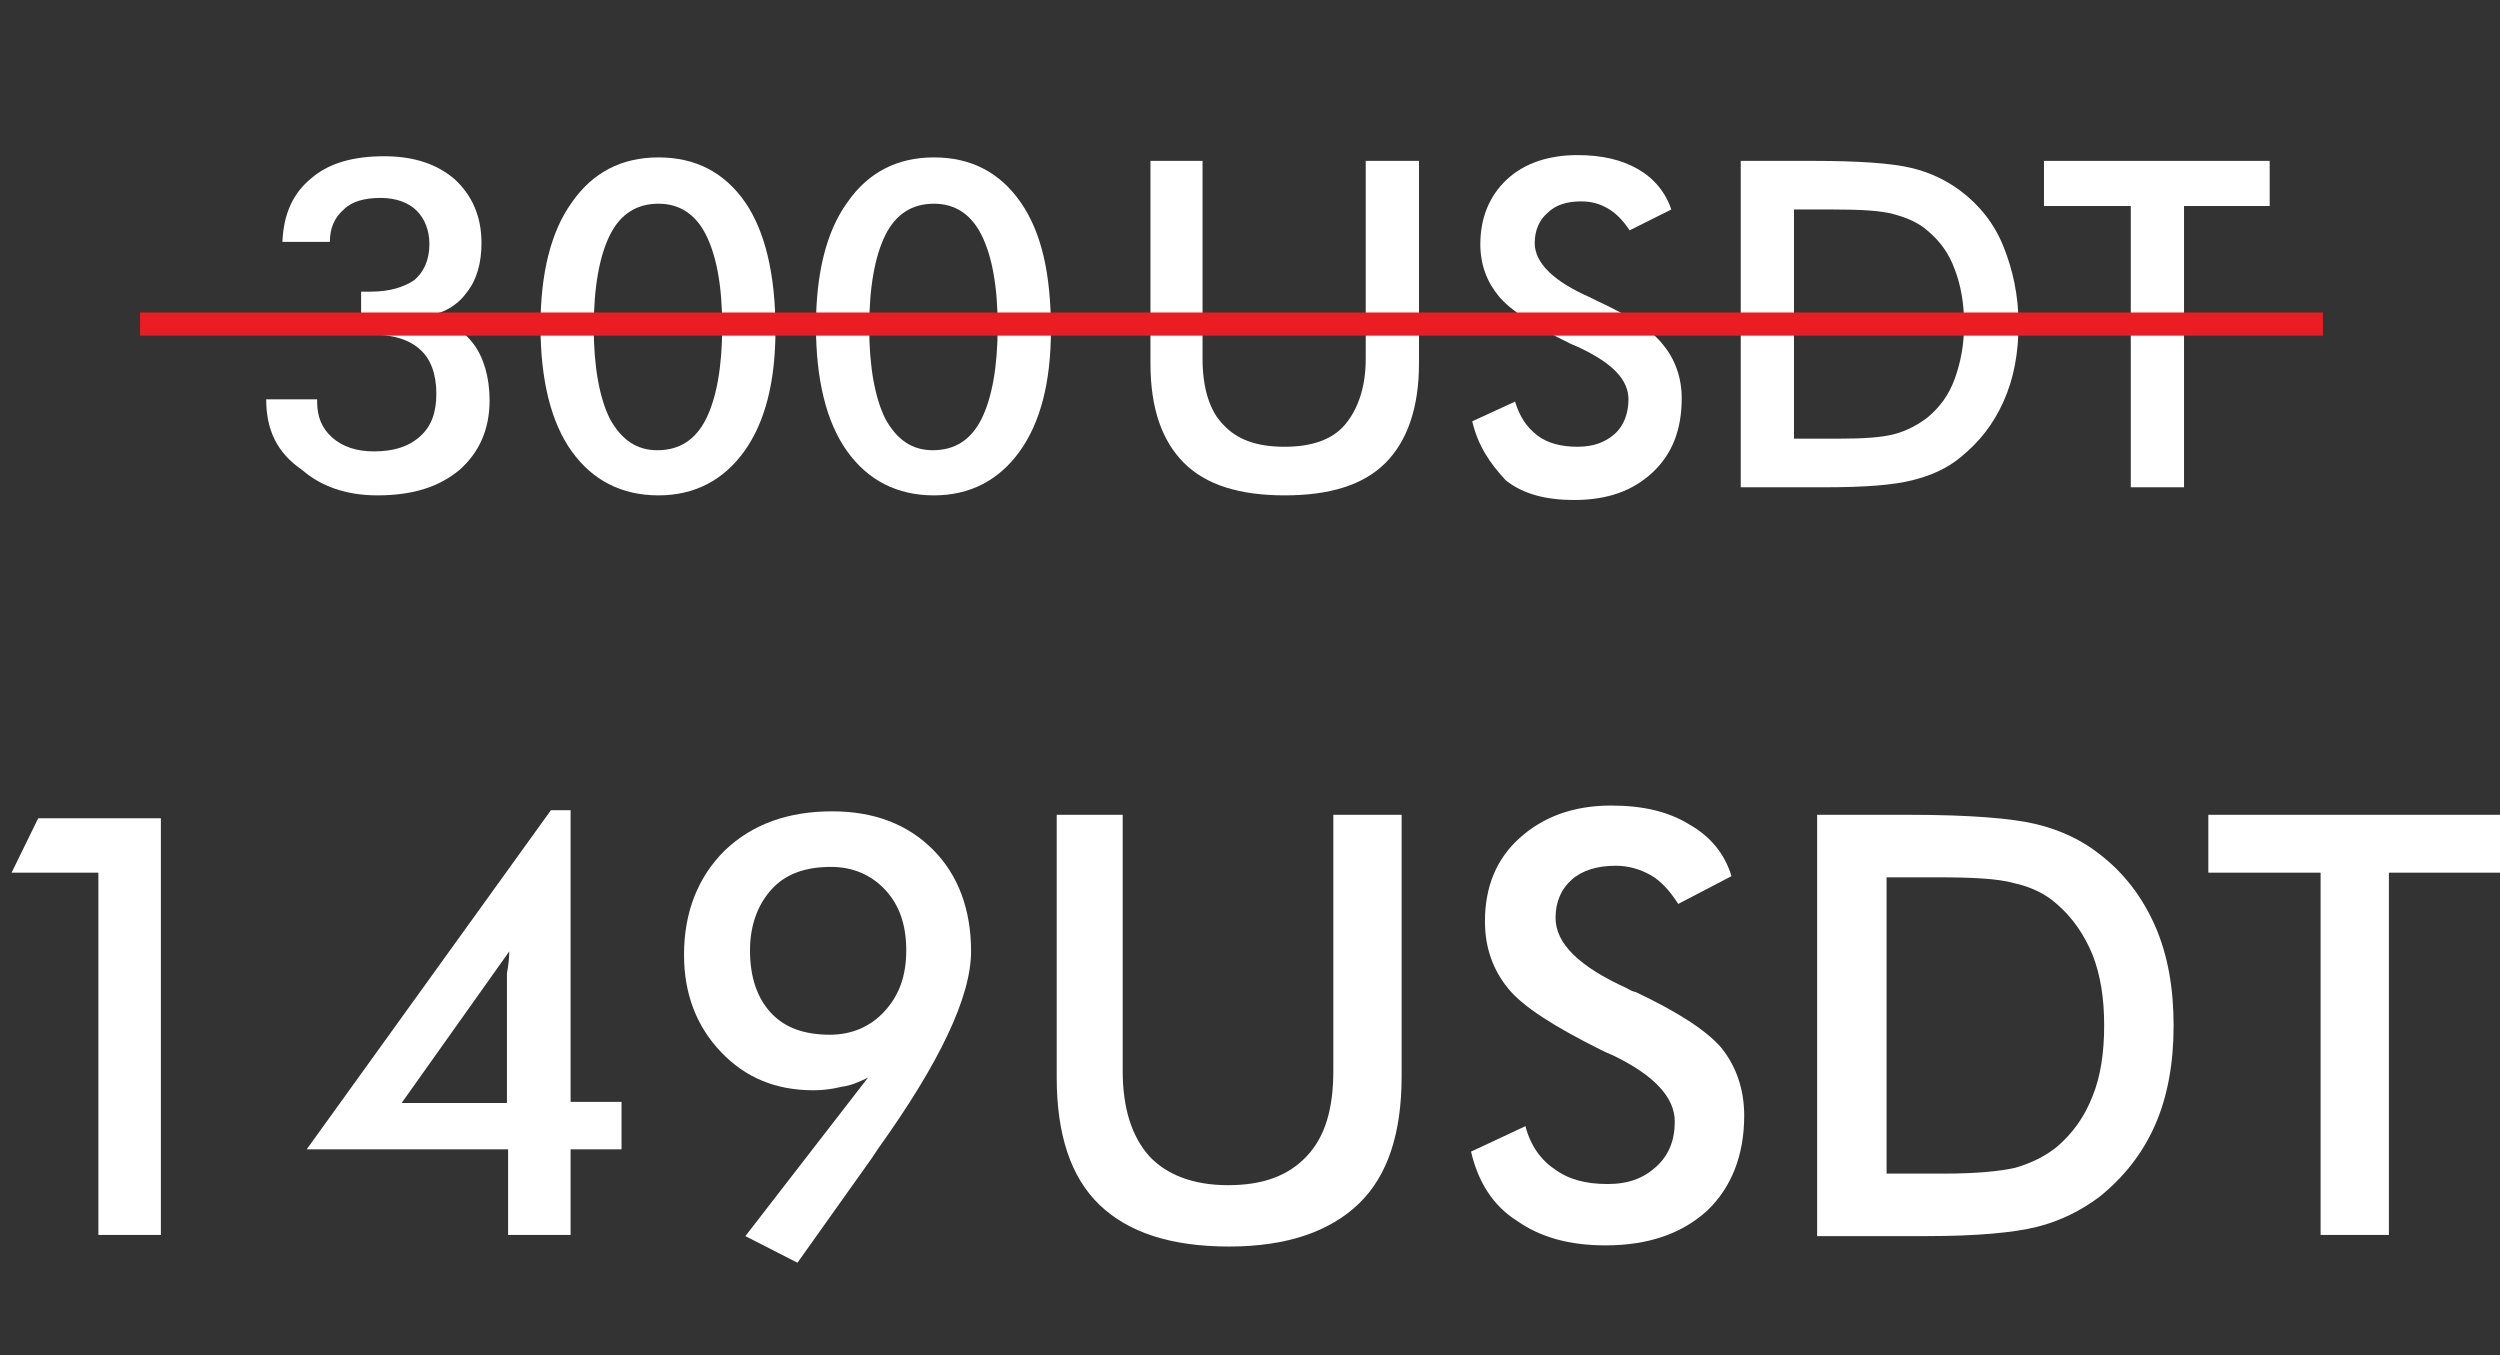 <?xml version="1.0" encoding="utf-8"?>
<!-- Generator: Adobe Illustrator 25.4.1, SVG Export Plug-In . SVG Version: 6.00 Build 0)  -->
<svg version="1.1" id="Layer_1" xmlns="http://www.w3.org/2000/svg" xmlns:xlink="http://www.w3.org/1999/xlink" x="0px" y="0px"
	 viewBox="0 0 216 117.1" style="enable-background:new 0 0 216 117.1;" xml:space="preserve">
<rect x="0" y="0" width="216" height="117.1" fill="#333333" stroke="none"/>
<style type="text/css">
	.st0{fill:#FFFFFF;}
	.st1{fill:none;stroke:#EC1C24;stroke-width:2;stroke-miterlimit:10;}
</style>
<g>
	<path class="st0" d="M23,34.5h4.4v0.2c0,1.3,0.4,2.3,1.3,3.1s2.1,1.2,3.6,1.2c1.7,0,3-0.4,4-1.3s1.4-2.1,1.4-3.7
		c0-1.7-0.5-3-1.4-3.8c-1-0.9-2.4-1.3-4.3-1.3c-0.1,0-0.2,0-0.4,0s-0.3,0-0.4,0v-3.7c0.1,0,0.2,0,0.4,0c0.2,0,0.3,0,0.4,0
		c1.7,0,2.9-0.4,3.8-1c0.8-0.7,1.3-1.7,1.3-3.1c0-1.2-0.4-2.2-1.1-2.9s-1.8-1.1-3.1-1.1c-1.4,0-2.5,0.3-3.2,1
		c-0.8,0.7-1.2,1.6-1.2,2.8h-4.1c0.1-2.4,0.9-4.2,2.5-5.5c1.5-1.3,3.6-1.9,6.3-1.9c2.6,0,4.6,0.7,6.1,2c1.5,1.4,2.3,3.2,2.3,5.5
		c0,1.7-0.4,3.2-1.3,4.3c-0.8,1.1-2,1.8-3.5,2c1.8,0.3,3.1,1.1,4.1,2.4c0.9,1.2,1.4,2.9,1.4,4.9c0,2.5-0.9,4.5-2.6,6
		c-1.8,1.5-4.1,2.2-7.1,2.2c-2.7,0-4.9-0.8-6.5-2.2C23.9,39.1,23,37.1,23,34.5z"/>
	<path class="st0" d="M67,28.5c0,4.5-0.9,8-2.7,10.5c-1.8,2.5-4.3,3.8-7.4,3.8c-3.2,0-5.7-1.3-7.5-3.8s-2.7-6.2-2.7-10.8
		c0-4.6,0.9-8.2,2.7-10.7c1.8-2.6,4.3-3.9,7.5-3.9c3.2,0,5.7,1.3,7.5,3.9C66.1,20,67,23.7,67,28.5z M56.8,38.9
		c1.9,0,3.3-0.9,4.2-2.7c0.9-1.8,1.4-4.5,1.4-8c0-3.5-0.5-6.1-1.4-7.9c-0.9-1.8-2.3-2.7-4.1-2.7c-1.9,0-3.3,0.9-4.2,2.7
		s-1.4,4.5-1.4,8c0,3.4,0.5,6.1,1.4,7.9C53.7,38,55,38.9,56.8,38.9z"/>
	<path class="st0" d="M90.8,28.5c0,4.5-0.9,8-2.7,10.5c-1.8,2.5-4.3,3.8-7.4,3.8c-3.2,0-5.7-1.3-7.5-3.8s-2.7-6.2-2.7-10.8
		c0-4.6,0.9-8.2,2.7-10.7c1.8-2.6,4.3-3.9,7.5-3.9c3.2,0,5.7,1.3,7.5,3.9S90.8,23.7,90.8,28.5z M80.6,38.9c1.9,0,3.3-0.9,4.2-2.7
		c0.9-1.8,1.4-4.5,1.4-8c0-3.5-0.5-6.1-1.4-7.9c-0.9-1.8-2.3-2.7-4.1-2.7c-1.9,0-3.3,0.9-4.2,2.7c-0.9,1.8-1.4,4.5-1.4,8
		c0,3.4,0.5,6.1,1.4,7.9C77.5,38,78.8,38.9,80.6,38.9z"/>
	<path class="st0" d="M99.4,13.9h4.5V31c0,2.5,0.6,4.5,1.8,5.7c1.2,1.3,2.9,1.9,5.3,1.9c2.3,0,4.1-0.6,5.2-1.9s1.8-3.2,1.8-5.7V13.9
		h4.6v17.5c0,3.8-1,6.7-2.9,8.6c-1.9,1.9-4.8,2.8-8.7,2.8c-3.9,0-6.8-0.9-8.7-2.8s-2.9-4.7-2.9-8.6L99.4,13.9L99.4,13.9z"/>
	<path class="st0" d="M127.2,36.4l3.7-1.7c0.4,1.3,1,2.2,1.9,2.9c0.9,0.7,2.1,1,3.5,1c1.4,0,2.4-0.4,3.2-1.1s1.2-1.8,1.2-3
		c0-1.7-1.4-3.1-4.1-4.4c-0.4-0.2-0.7-0.3-0.9-0.4c-3.1-1.5-5.2-2.9-6.2-4.1c-1-1.2-1.6-2.7-1.6-4.5c0-2.3,0.8-4.2,2.3-5.6
		s3.6-2.1,6.1-2.1c2.1,0,3.8,0.4,5.2,1.2s2.4,2,2.9,3.5l-3.6,1.8c-0.6-0.9-1.2-1.5-1.9-1.9s-1.4-0.6-2.3-0.6c-1.2,0-2.2,0.3-2.9,1
		c-0.7,0.6-1.1,1.5-1.1,2.6c0,1.7,1.6,3.3,4.8,4.7c0.2,0.1,0.4,0.2,0.6,0.3c2.8,1.3,4.7,2.5,5.7,3.8c1,1.2,1.6,2.8,1.6,4.6
		c0,2.7-0.8,4.8-2.5,6.4c-1.7,1.6-3.9,2.4-6.8,2.4c-2.4,0-4.4-0.5-5.9-1.7C128.7,40,127.7,38.5,127.2,36.4z"/>
	<path class="st0" d="M150.4,42.1V13.9h6.2c4,0,6.8,0.2,8.5,0.6s3.1,1.1,4.3,2c1.6,1.2,2.9,2.8,3.7,4.8c0.8,2,1.3,4.2,1.3,6.7
		s-0.4,4.7-1.3,6.7s-2.1,3.5-3.7,4.8c-1.2,1-2.6,1.6-4.2,2c-1.6,0.4-4,0.6-7.4,0.6h-1.2H150.4z M155,37.9h3.9c2.1,0,3.7-0.1,4.8-0.4
		c1.1-0.3,2-0.8,2.8-1.4c1.1-0.9,1.9-2,2.4-3.4c0.5-1.4,0.8-2.9,0.8-4.7s-0.3-3.4-0.8-4.7c-0.5-1.4-1.3-2.5-2.4-3.4
		c-0.8-0.7-1.8-1.1-2.9-1.4s-2.8-0.4-5.2-0.4h-1.7H155L155,37.9L155,37.9z"/>
	<path class="st0" d="M188.7,17.8v24.3h-4.6V17.8h-7.5v-3.9h19.5v3.9H188.7z"/>
</g>
<line class="st1" x1="12.1" y1="28" x2="200.7" y2="28"/>
<g>
	<path class="st0" d="M8.5,106.7V75.4H1l2.3-4.7h10.6v36H8.5z"/>
	<path class="st0" d="M43.9,106.7v-7.4H26.5L47.6,70h1.7v25.2h4.4v4.1h-4.4v7.4H43.9z M44,82.2l-9.3,13.1h9.1v-9.5
		c0-0.5,0-1.1,0-1.7C43.9,83.5,44,82.9,44,82.2z"/>
	<path class="st0" d="M75,93.1c-0.8,0.4-1.5,0.7-2.3,0.8c-0.8,0.2-1.6,0.3-2.4,0.3c-3.3,0-5.9-1.1-8-3.3c-2.1-2.2-3.2-5-3.2-8.4
		c0-3.7,1.2-6.7,3.5-9c2.4-2.3,5.5-3.4,9.3-3.4c3.6,0,6.5,1.1,8.7,3.3c2.2,2.2,3.3,5.2,3.3,8.8c0,3.9-2.7,9.6-8,17l-0.6,0.9l-6.4,9
		l-4.5-2.3L75,93.1z M78.3,82.1c0-2.2-0.6-3.9-1.8-5.2c-1.2-1.3-2.8-2-4.7-2c-2.2,0-3.9,0.6-5.1,1.9c-1.2,1.3-1.9,3.1-1.9,5.3
		c0,2.3,0.6,4.1,1.8,5.4c1.2,1.3,2.9,1.9,5.1,1.9c1.9,0,3.5-0.7,4.7-2C77.7,86,78.3,84.3,78.3,82.1z"/>
	<path class="st0" d="M91.2,70.4H97v22.1c0,3.3,0.8,5.7,2.3,7.4c1.5,1.6,3.8,2.5,6.8,2.5c3,0,5.2-0.8,6.8-2.5s2.3-4.1,2.3-7.4V70.4
		h5.9V93c0,4.9-1.2,8.6-3.7,11c-2.5,2.4-6.2,3.7-11.2,3.7c-5,0-8.7-1.2-11.2-3.6c-2.5-2.4-3.7-6.1-3.7-11V70.4z"/>
	<path class="st0" d="M127.1,99.5l4.7-2.2c0.4,1.6,1.3,2.9,2.5,3.7c1.2,0.9,2.7,1.3,4.6,1.3c1.8,0,3.1-0.5,4.2-1.5s1.6-2.3,1.6-3.9
		c0-2.1-1.8-4-5.3-5.7c-0.5-0.2-0.9-0.4-1.1-0.5c-4-2-6.7-3.7-8-5.3c-1.3-1.6-2-3.5-2-5.8c0-3,1-5.4,3-7.2c2-1.8,4.6-2.8,7.9-2.8
		c2.7,0,4.9,0.5,6.7,1.6c1.8,1,3.1,2.5,3.7,4.5l-4.6,2.4c-0.7-1.1-1.5-2-2.4-2.5c-0.9-0.5-1.9-0.8-3-0.8c-1.6,0-2.9,0.4-3.8,1.2
		c-0.9,0.8-1.4,1.9-1.4,3.3c0,2.2,2,4.2,6.2,6.1c0.3,0.2,0.6,0.3,0.7,0.3c3.6,1.7,6.1,3.3,7.4,4.8c1.3,1.6,2,3.6,2,5.9
		c0,3.4-1.1,6.2-3.2,8.2c-2.2,2-5.1,3-8.8,3c-3.1,0-5.6-0.7-7.6-2.1C129,104.2,127.7,102.1,127.1,99.5z"/>
	<path class="st0" d="M157,106.7V70.4h8c5.2,0,8.8,0.3,10.9,0.8c2.1,0.5,4,1.4,5.5,2.6c2.1,1.6,3.7,3.7,4.8,6.2
		c1.1,2.5,1.6,5.4,1.6,8.6s-0.5,6.1-1.6,8.6c-1.1,2.5-2.7,4.5-4.8,6.2c-1.6,1.2-3.4,2.1-5.4,2.6c-2,0.5-5.2,0.8-9.5,0.8H165H157z
		 M163,101.4h5c2.7,0,4.8-0.2,6.1-0.5c1.4-0.4,2.6-1,3.6-1.8c1.4-1.2,2.4-2.6,3.1-4.4c0.7-1.7,1-3.8,1-6.1c0-2.3-0.3-4.3-1-6.1
		c-0.7-1.7-1.7-3.2-3.1-4.4c-1-0.9-2.3-1.5-3.7-1.8c-1.4-0.4-3.7-0.5-6.7-0.5h-2.1H163V101.4z"/>
	<path class="st0" d="M206.4,75.4v31.3h-5.9V75.4h-9.7v-5H216v5H206.4z"/>
</g>
</svg>
